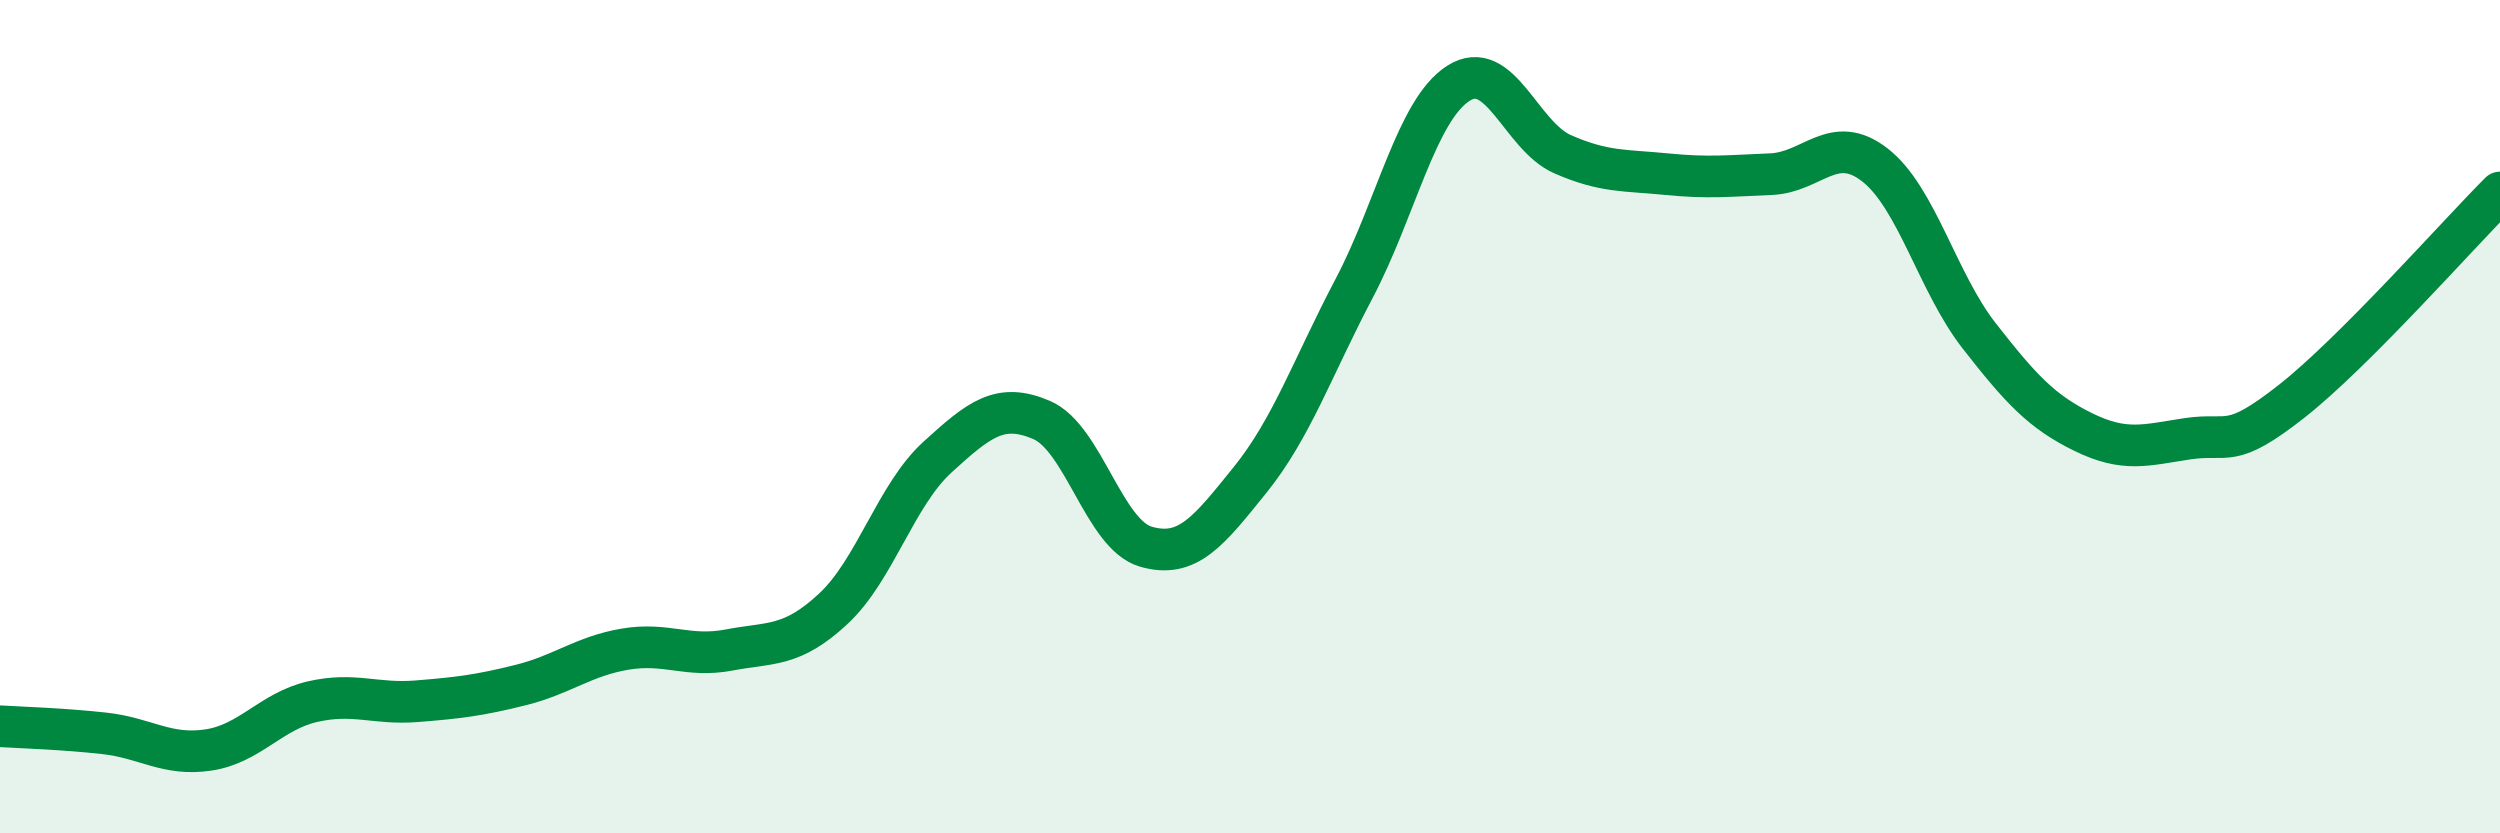 
    <svg width="60" height="20" viewBox="0 0 60 20" xmlns="http://www.w3.org/2000/svg">
      <path
        d="M 0,17.43 C 0.5,17.46 1.5,17.49 2.5,17.6 C 3.5,17.71 4,18.15 5,18 C 6,17.85 6.5,17.07 7.5,16.84 C 8.5,16.61 9,16.91 10,16.83 C 11,16.75 11.5,16.69 12.5,16.44 C 13.5,16.19 14,15.75 15,15.58 C 16,15.41 16.5,15.79 17.5,15.6 C 18.5,15.41 19,15.54 20,14.61 C 21,13.68 21.5,11.88 22.5,10.97 C 23.5,10.06 24,9.65 25,10.08 C 26,10.51 26.5,12.83 27.5,13.12 C 28.5,13.41 29,12.76 30,11.52 C 31,10.28 31.5,8.82 32.5,6.92 C 33.5,5.02 34,2.64 35,2 C 36,1.36 36.5,3.26 37.5,3.7 C 38.5,4.14 39,4.08 40,4.18 C 41,4.28 41.5,4.22 42.5,4.18 C 43.5,4.14 44,3.18 45,3.96 C 46,4.74 46.5,6.78 47.5,8.06 C 48.5,9.34 49,9.88 50,10.37 C 51,10.86 51.5,10.68 52.5,10.53 C 53.5,10.38 53.5,10.81 55,9.63 C 56.5,8.45 59,5.62 60,4.62L60 20L0 20Z"
        fill="#008740"
        opacity="0.1"
        stroke-linecap="round"
        stroke-linejoin="round"
      />
      <path
        d="M 0,17.43 C 0.5,17.46 1.5,17.49 2.5,17.6 C 3.5,17.71 4,18.15 5,18 C 6,17.85 6.5,17.07 7.5,16.84 C 8.5,16.61 9,16.91 10,16.83 C 11,16.75 11.5,16.69 12.5,16.44 C 13.5,16.19 14,15.75 15,15.58 C 16,15.41 16.5,15.79 17.5,15.6 C 18.5,15.41 19,15.54 20,14.61 C 21,13.68 21.5,11.88 22.5,10.97 C 23.5,10.06 24,9.65 25,10.08 C 26,10.51 26.5,12.83 27.5,13.12 C 28.5,13.41 29,12.76 30,11.52 C 31,10.28 31.5,8.82 32.5,6.92 C 33.5,5.02 34,2.64 35,2 C 36,1.36 36.5,3.26 37.5,3.7 C 38.5,4.14 39,4.08 40,4.18 C 41,4.28 41.5,4.22 42.5,4.18 C 43.5,4.14 44,3.18 45,3.96 C 46,4.74 46.5,6.78 47.5,8.06 C 48.5,9.34 49,9.88 50,10.37 C 51,10.86 51.5,10.68 52.5,10.53 C 53.5,10.38 53.5,10.81 55,9.63 C 56.5,8.45 59,5.62 60,4.62"
        stroke="#008740"
        stroke-width="1"
        fill="none"
        stroke-linecap="round"
        stroke-linejoin="round"
      />
    </svg>
  